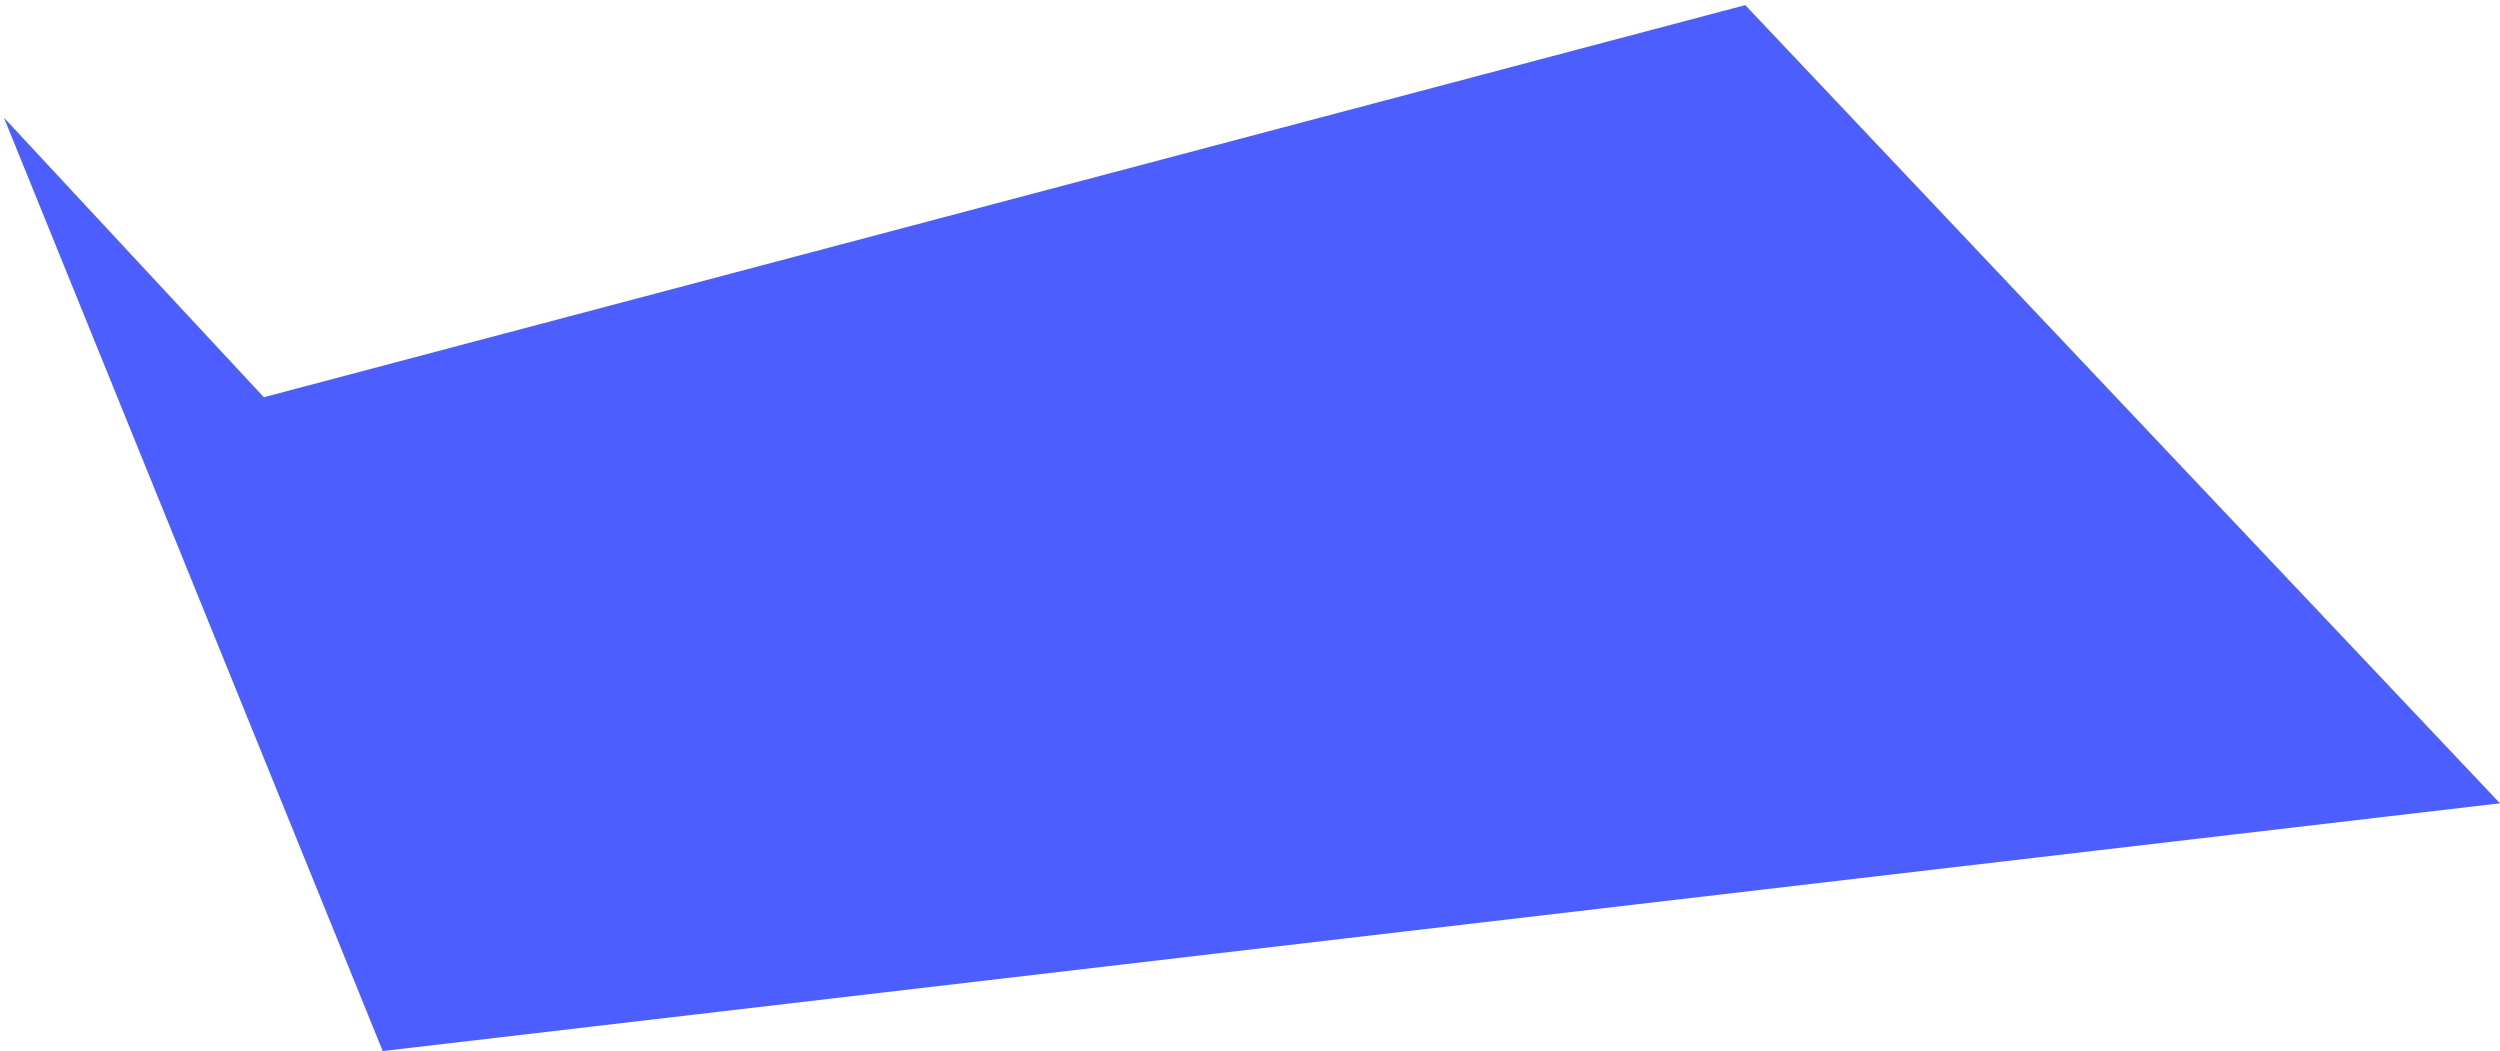 <svg width="333" height="140" viewBox="0 0 333 140" fill="none" xmlns="http://www.w3.org/2000/svg">
<path d="M0.522 15.67L35.142 52.91L232.47 0.68L333 107L50.982 140L0.522 15.67Z" fill="#4D5EFF"/>
</svg>
